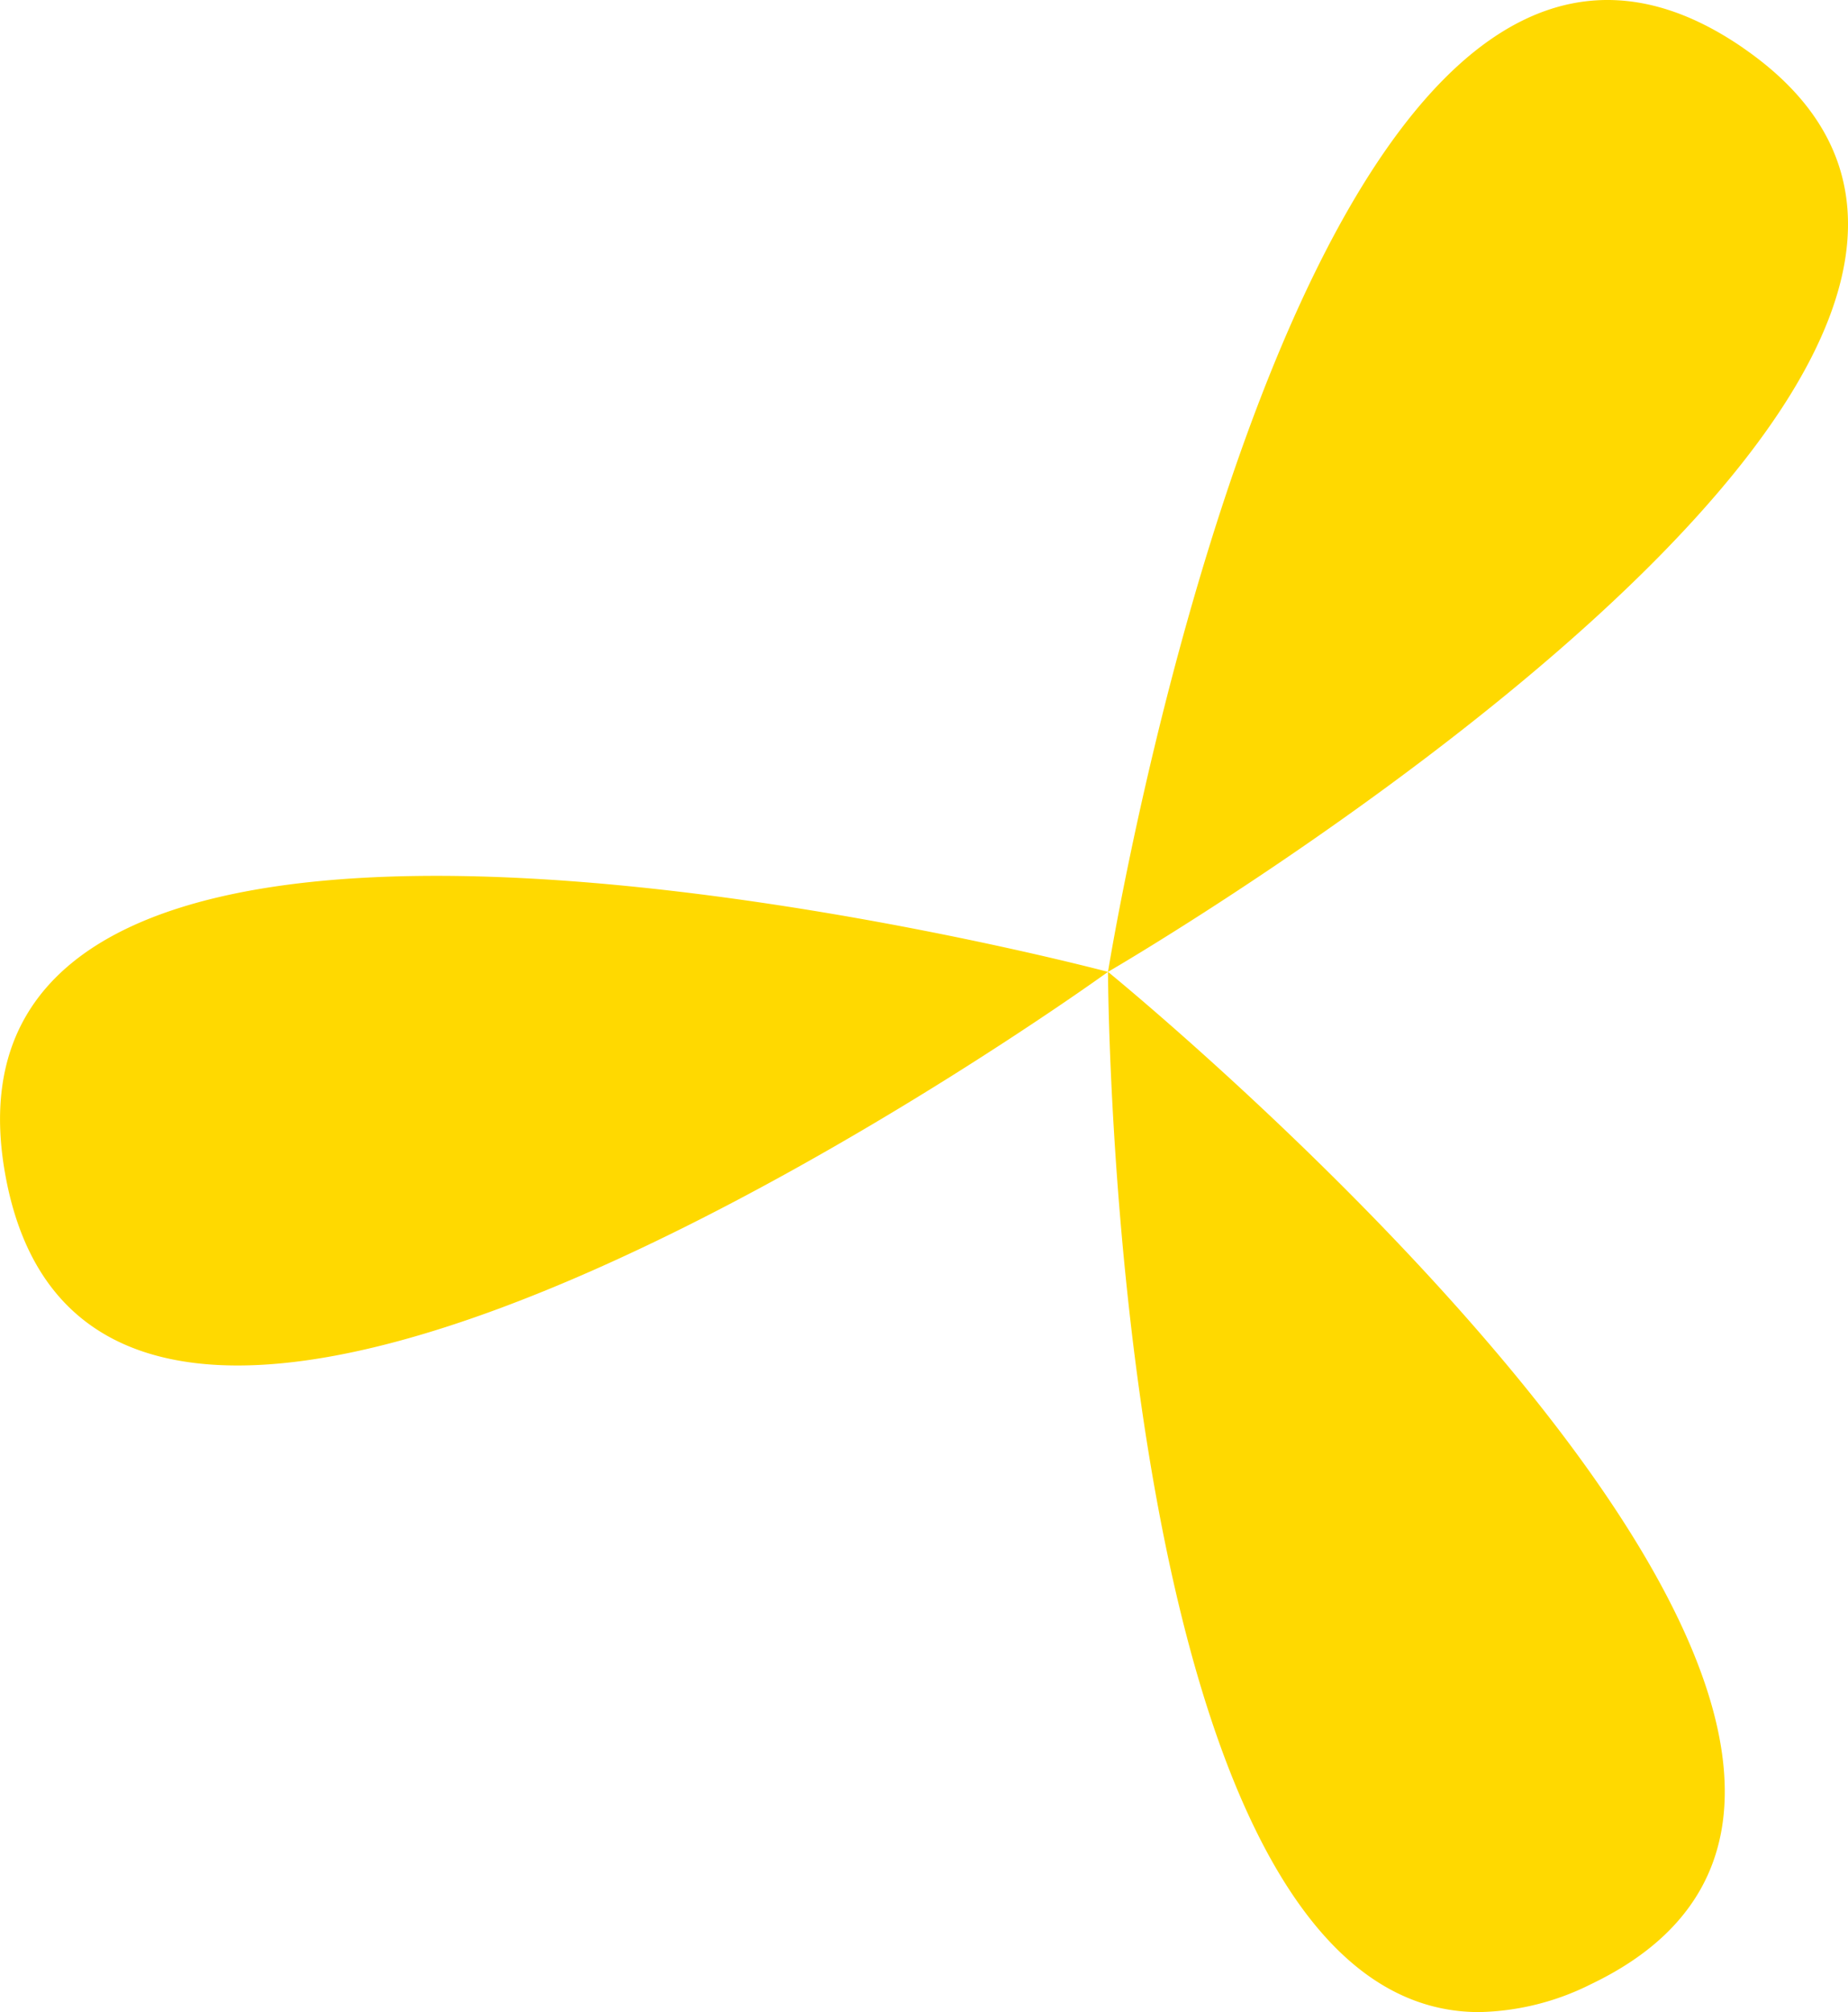 <svg xmlns="http://www.w3.org/2000/svg" width="101.176" height="110.123" viewBox="0 0 101.176 110.123">
  <path id="ファビコン" d="M17563.654,18554.2s-55.053,39.814-60.355,11.193,60.355-11.193,60.355-11.193,52.7,42.875,26.428,55.412a14.223,14.223,0,0,1-6.109,1.521C17563.789,18611.131,17563.654,18554.2,17563.654,18554.2Zm34.754-50.58c24,16.494-34.754,50.58-34.754,50.58S17574.408,18487.127,17598.408,18503.617Z" transform="translate(-17502.992 -18501.008)" fill="#ffd900"/>
</svg>
